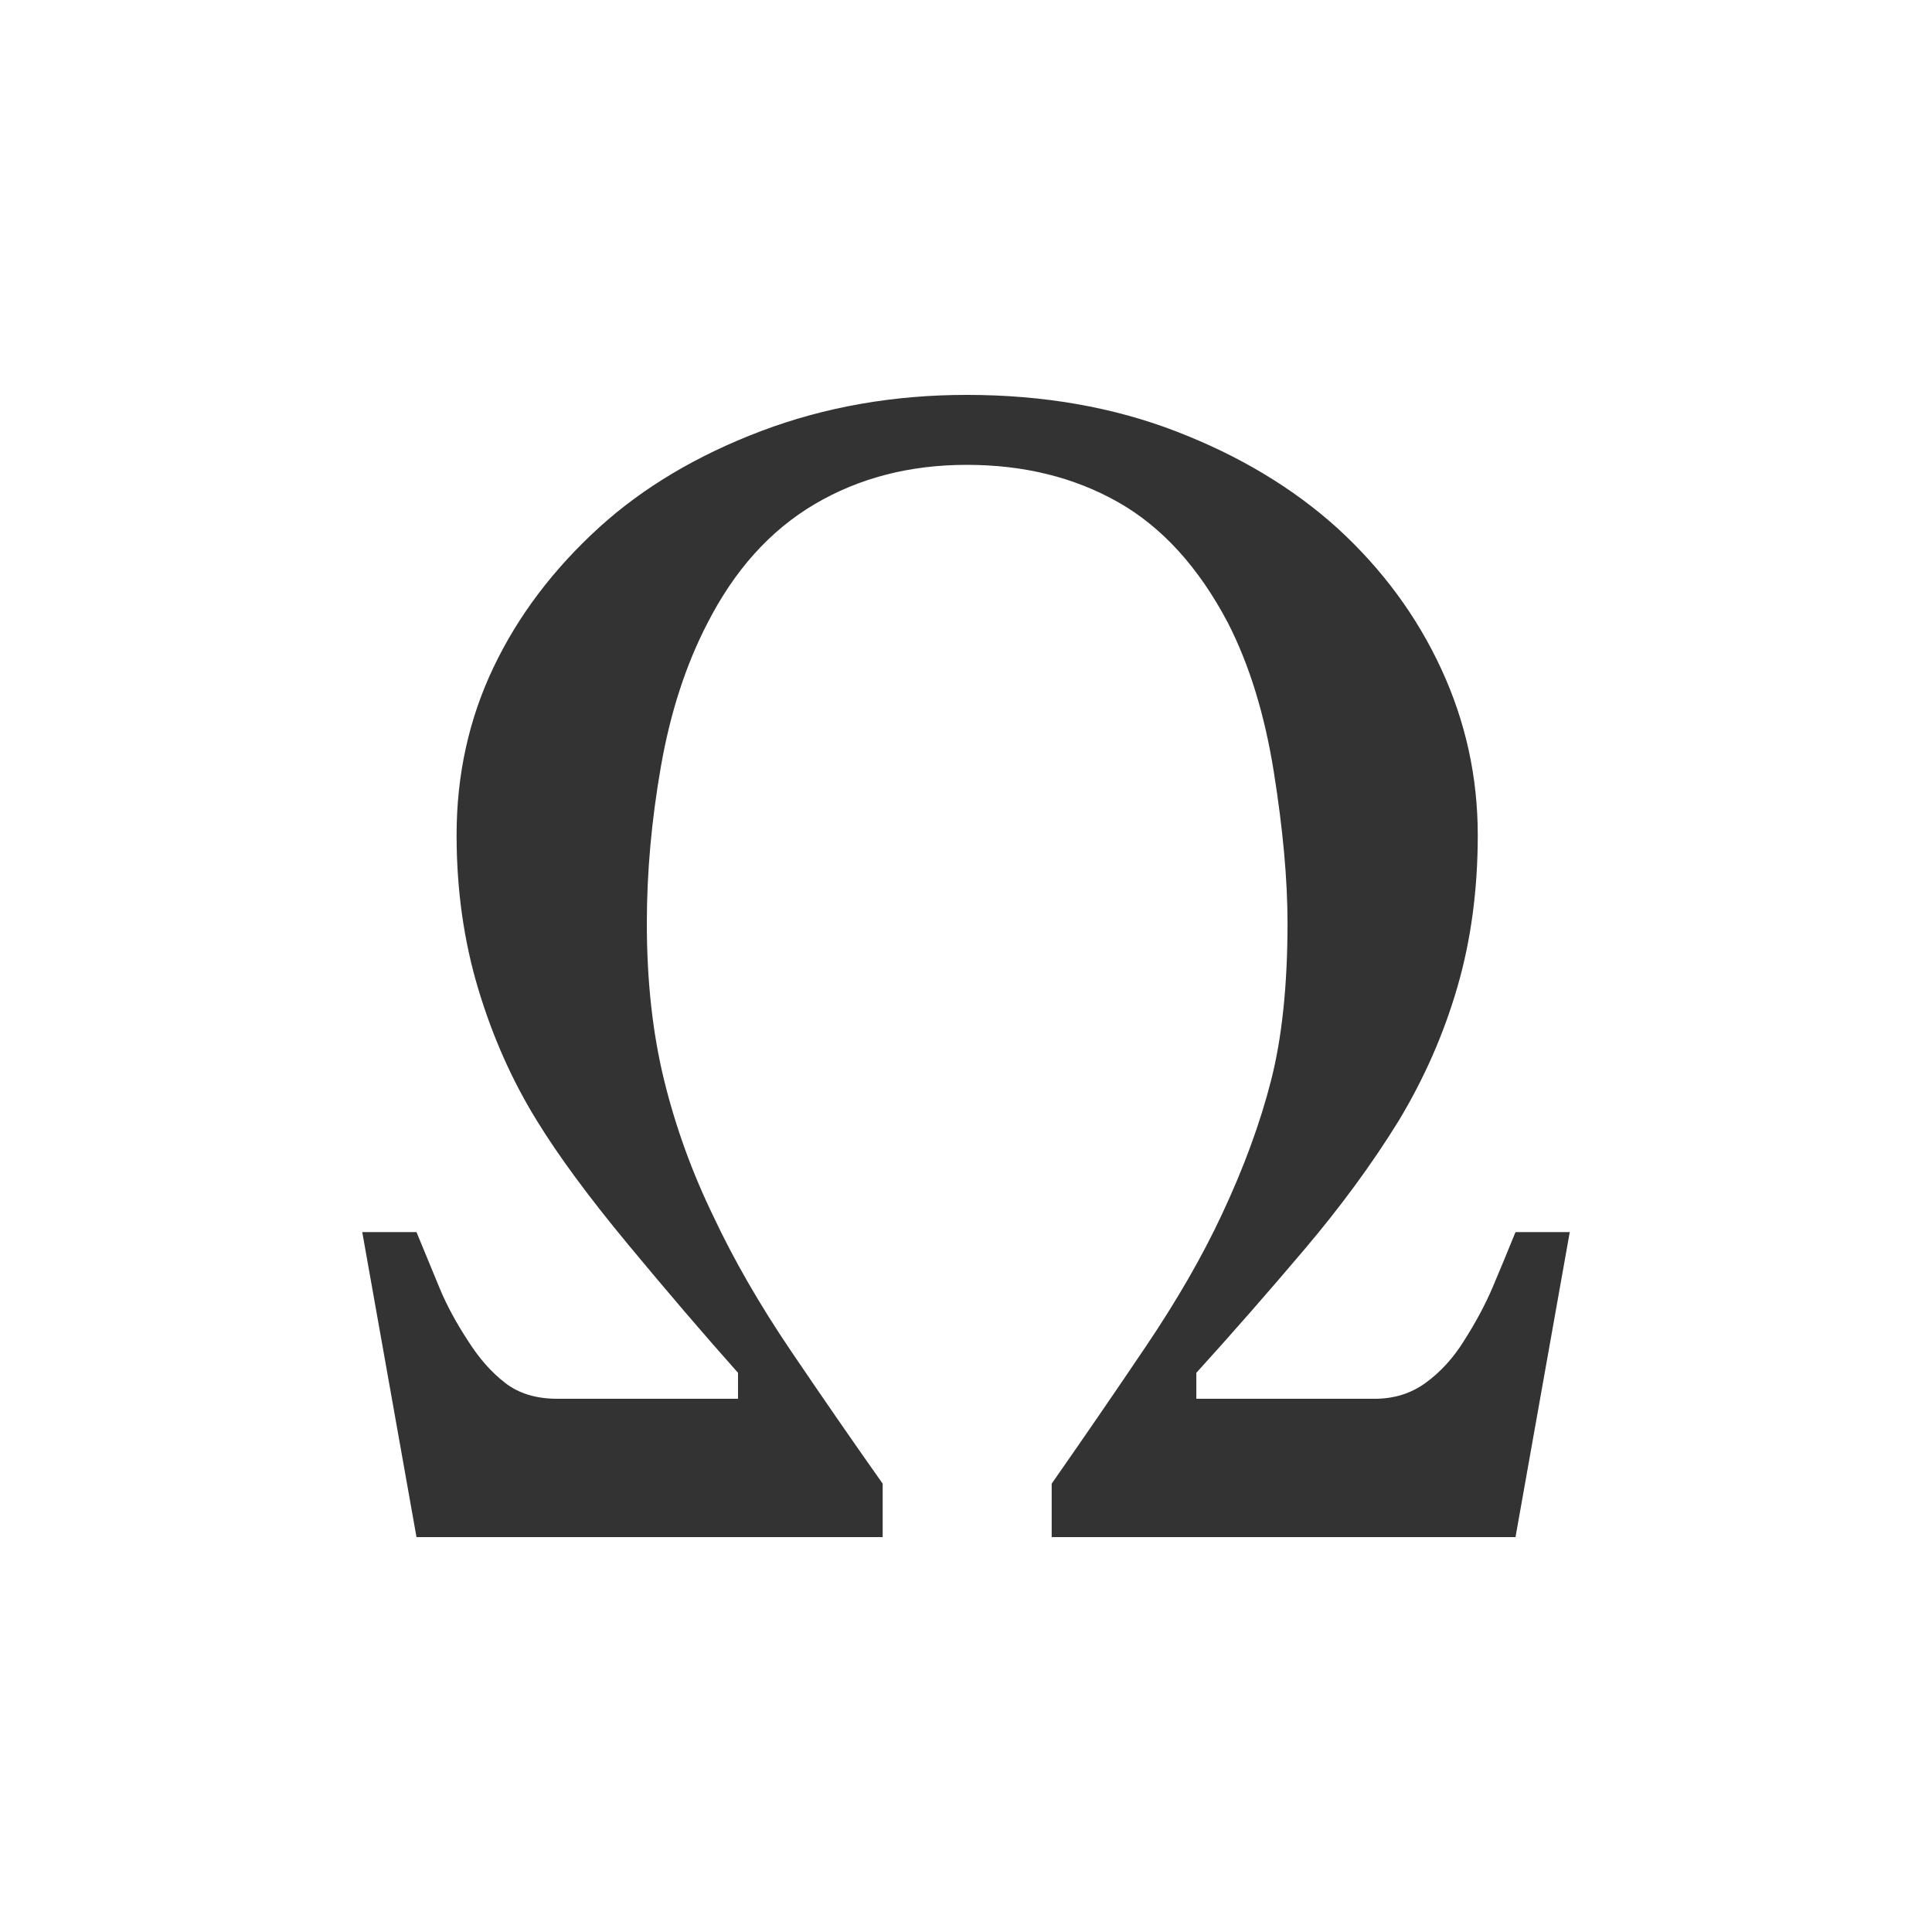 <?xml version="1.0" encoding="UTF-8" standalone="no"?><!DOCTYPE svg PUBLIC "-//W3C//DTD SVG 1.1//EN" "http://www.w3.org/Graphics/SVG/1.1/DTD/svg11.dtd"><svg width="24px" height="24px" viewBox="0 0 100 100" version="1.1" xmlns="http://www.w3.org/2000/svg" xml:space="preserve"><path d="M81.25,63.774l-2.808,15.787l-24.007,0l0,-2.767c1.649,-2.36 3.278,-4.733 4.887,-7.12c1.609,-2.387 2.913,-4.653 3.914,-6.796c1.135,-2.414 1.987,-4.733 2.555,-6.958c0.567,-2.224 0.851,-4.937 0.851,-8.138c0,-2.251 -0.237,-4.862 -0.71,-7.832c-0.474,-2.971 -1.265,-5.541 -2.375,-7.711c-1.515,-2.876 -3.409,-4.958 -5.682,-6.246c-2.273,-1.289 -4.885,-1.933 -7.834,-1.933c-2.95,0 -5.575,0.678 -7.875,2.035c-2.3,1.356 -4.153,3.418 -5.561,6.184c-1.109,2.143 -1.908,4.605 -2.395,7.386c-0.487,2.78 -0.73,5.486 -0.73,8.117c-0,2.984 0.297,5.69 0.892,8.118c0.595,2.428 1.447,4.781 2.555,7.06c1.055,2.251 2.4,4.584 4.035,6.998c1.636,2.415 3.211,4.693 4.725,6.836l-0,2.767l-24.129,0l-2.808,-15.787l2.808,-0c0.434,1.058 0.834,2.027 1.2,2.909c0.366,0.882 0.861,1.797 1.485,2.747c0.57,0.895 1.207,1.614 1.913,2.156c0.705,0.543 1.6,0.814 2.685,0.814l9.359,-0l-0,-1.343c-1.763,-1.98 -3.662,-4.198 -5.697,-6.653c-2.034,-2.455 -3.608,-4.591 -4.72,-6.408c-1.275,-2.062 -2.285,-4.334 -3.031,-6.816c-0.746,-2.482 -1.119,-5.134 -1.119,-7.955c-0,-3.119 0.637,-6.015 1.912,-8.687c1.275,-2.672 3.106,-5.093 5.493,-7.263c2.279,-2.062 5.066,-3.717 8.362,-4.965c3.296,-1.247 6.843,-1.871 10.641,-1.871c3.96,-0 7.575,0.63 10.844,1.892c3.268,1.261 6.056,2.936 8.361,5.025c2.306,2.116 4.09,4.537 5.351,7.263c1.262,2.726 1.892,5.595 1.892,8.606c0,2.821 -0.352,5.446 -1.058,7.874c-0.705,2.427 -1.722,4.74 -3.051,6.937c-1.357,2.198 -2.978,4.408 -4.863,6.633c-1.885,2.224 -3.75,4.354 -5.595,6.388l0,1.343l9.237,-0c1.004,-0 1.885,-0.278 2.645,-0.834c0.759,-0.556 1.41,-1.268 1.953,-2.136c0.624,-0.977 1.126,-1.913 1.505,-2.808c0.38,-0.895 0.773,-1.845 1.18,-2.848l2.808,-0Z" style="fill:#333;"/></svg>